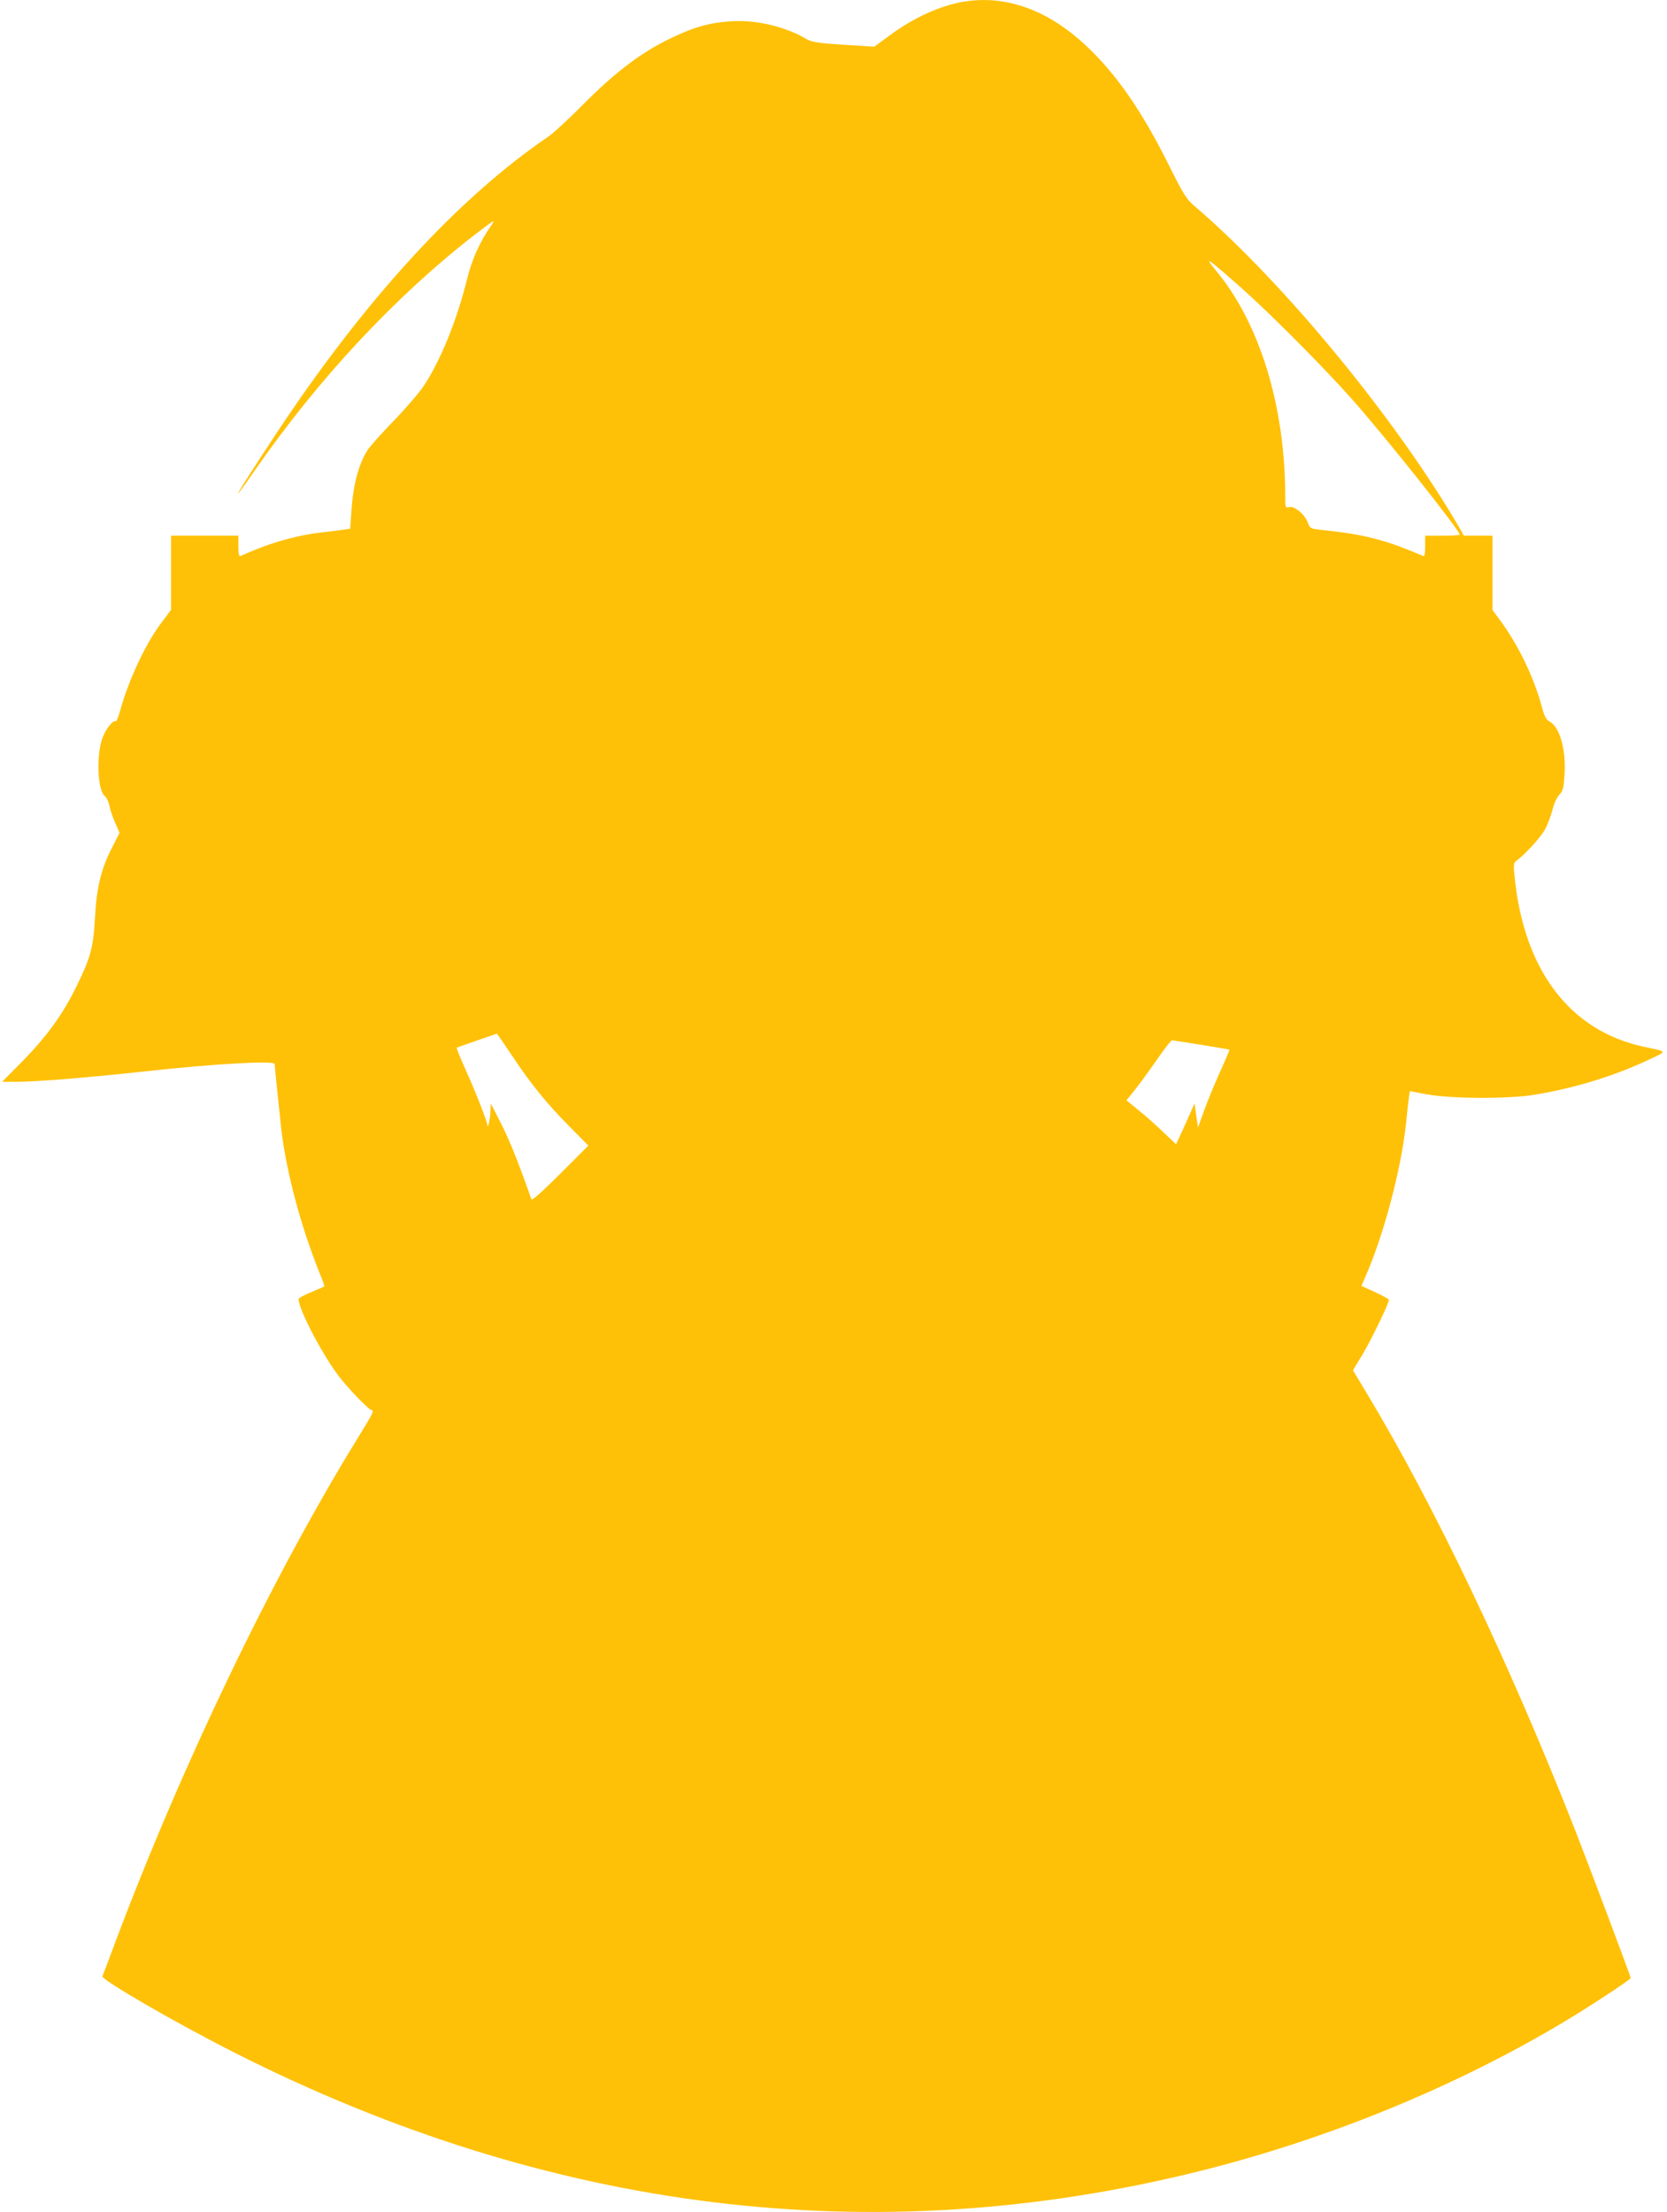 <?xml version="1.0" standalone="no"?>
<!DOCTYPE svg PUBLIC "-//W3C//DTD SVG 20010904//EN"
 "http://www.w3.org/TR/2001/REC-SVG-20010904/DTD/svg10.dtd">
<svg version="1.0" xmlns="http://www.w3.org/2000/svg"
 width="965pt" height="1280pt" viewBox="0 0 965 1280"
 preserveAspectRatio="xMidYMid meet">
<g transform="translate(0,1280) scale(0.1,-0.1)"
fill="#ffc107" stroke="none">
<path d="M5577 12790 c-136 -23 -292 -94 -431 -198 l-85 -62 -178 11 c-142 9
-184 16 -209 30 -124 74 -292 115 -439 106 -132 -8 -224 -35 -370 -107 -161
-80 -307 -191 -490 -375 -82 -83 -172 -166 -200 -185 -523 -355 -1066 -947
-1580 -1725 -234 -355 -290 -452 -115 -200 363 522 805 996 1257 1348 62 48
115 87 119 87 3 0 -3 -12 -14 -27 -64 -92 -110 -194 -137 -303 -58 -238 -154
-476 -252 -623 -26 -39 -103 -129 -172 -200 -69 -71 -139 -149 -155 -174 -52
-84 -82 -201 -92 -353 l-7 -100 -31 -4 c-17 -3 -74 -10 -127 -16 -158 -18
-313 -63 -476 -137 -10 -4 -13 11 -13 56 l0 61 -195 0 -195 0 0 -214 0 -215
-54 -72 c-94 -124 -192 -334 -242 -516 -9 -34 -21 -60 -25 -57 -13 8 -50 -35
-71 -84 -41 -91 -36 -306 6 -346 13 -11 26 -39 30 -61 4 -22 19 -66 33 -97
l25 -57 -40 -79 c-66 -126 -92 -233 -102 -407 -9 -178 -25 -236 -111 -410 -79
-160 -170 -284 -310 -427 l-117 -118 87 0 c121 1 407 24 736 60 409 45 755 64
755 43 0 -16 31 -312 40 -392 31 -245 112 -548 219 -815 18 -43 30 -79 29 -80
-2 -1 -33 -15 -70 -30 -37 -15 -71 -33 -77 -39 -20 -25 120 -303 224 -442 52
-71 181 -205 197 -205 16 0 6 -20 -84 -166 -493 -801 -1015 -1886 -1403 -2919
-37 -99 -69 -185 -72 -191 -7 -20 430 -273 767 -443 1823 -922 3696 -1153
5577 -686 778 193 1552 515 2203 918 127 79 300 194 300 201 0 9 -240 647
-321 854 -381 969 -812 1874 -1207 2530 l-80 133 56 92 c50 84 152 294 152
315 0 5 -36 25 -80 45 l-79 36 23 53 c107 243 208 625 236 893 6 61 13 126 16
145 l5 36 102 -19 c141 -25 458 -27 612 -3 227 36 460 106 659 199 123 58 125
49 -23 81 -419 92 -682 433 -741 961 -10 92 -9 101 7 113 48 34 143 138 166
181 15 26 34 77 43 112 9 37 26 75 41 90 21 23 25 39 30 120 9 144 -29 274
-87 304 -19 10 -29 28 -43 79 -45 171 -134 356 -237 498 l-50 68 0 215 0 215
-83 0 -83 0 -18 33 c-367 633 -1019 1427 -1537 1871 -52 44 -65 65 -157 249
-152 304 -298 515 -468 676 -224 213 -470 302 -717 261z m1610 -1657 c167
-148 486 -469 644 -648 198 -224 619 -754 619 -779 0 -3 -45 -6 -100 -6 l-100
0 0 -61 c0 -45 -3 -60 -12 -56 -226 96 -340 125 -599 152 -52 6 -56 8 -68 40
-17 48 -77 98 -107 91 -24 -6 -24 -5 -24 66 -1 521 -149 1002 -404 1306 -72
87 -43 67 151 -105z m-4224 -4440 c113 -169 198 -274 332 -410 l111 -112 -162
-162 c-110 -110 -165 -158 -168 -148 -90 254 -130 351 -199 484 l-36 70 -2
-45 c-1 -44 -16 -109 -18 -80 -2 25 -69 195 -127 323 -30 66 -52 122 -50 124
2 2 55 21 117 42 63 22 115 39 115 40 1 1 40 -56 87 -126z m3992 61 c88 -14
161 -27 162 -28 2 -1 -24 -61 -56 -132 -32 -71 -73 -172 -92 -224 l-34 -95
-10 70 -10 70 -22 -50 c-12 -27 -36 -80 -53 -118 l-32 -68 -72 68 c-39 38
-103 95 -143 127 l-72 59 49 61 c27 34 84 112 127 174 42 61 82 112 87 112 6
0 83 -12 171 -26z"/>
</g>
</svg>
